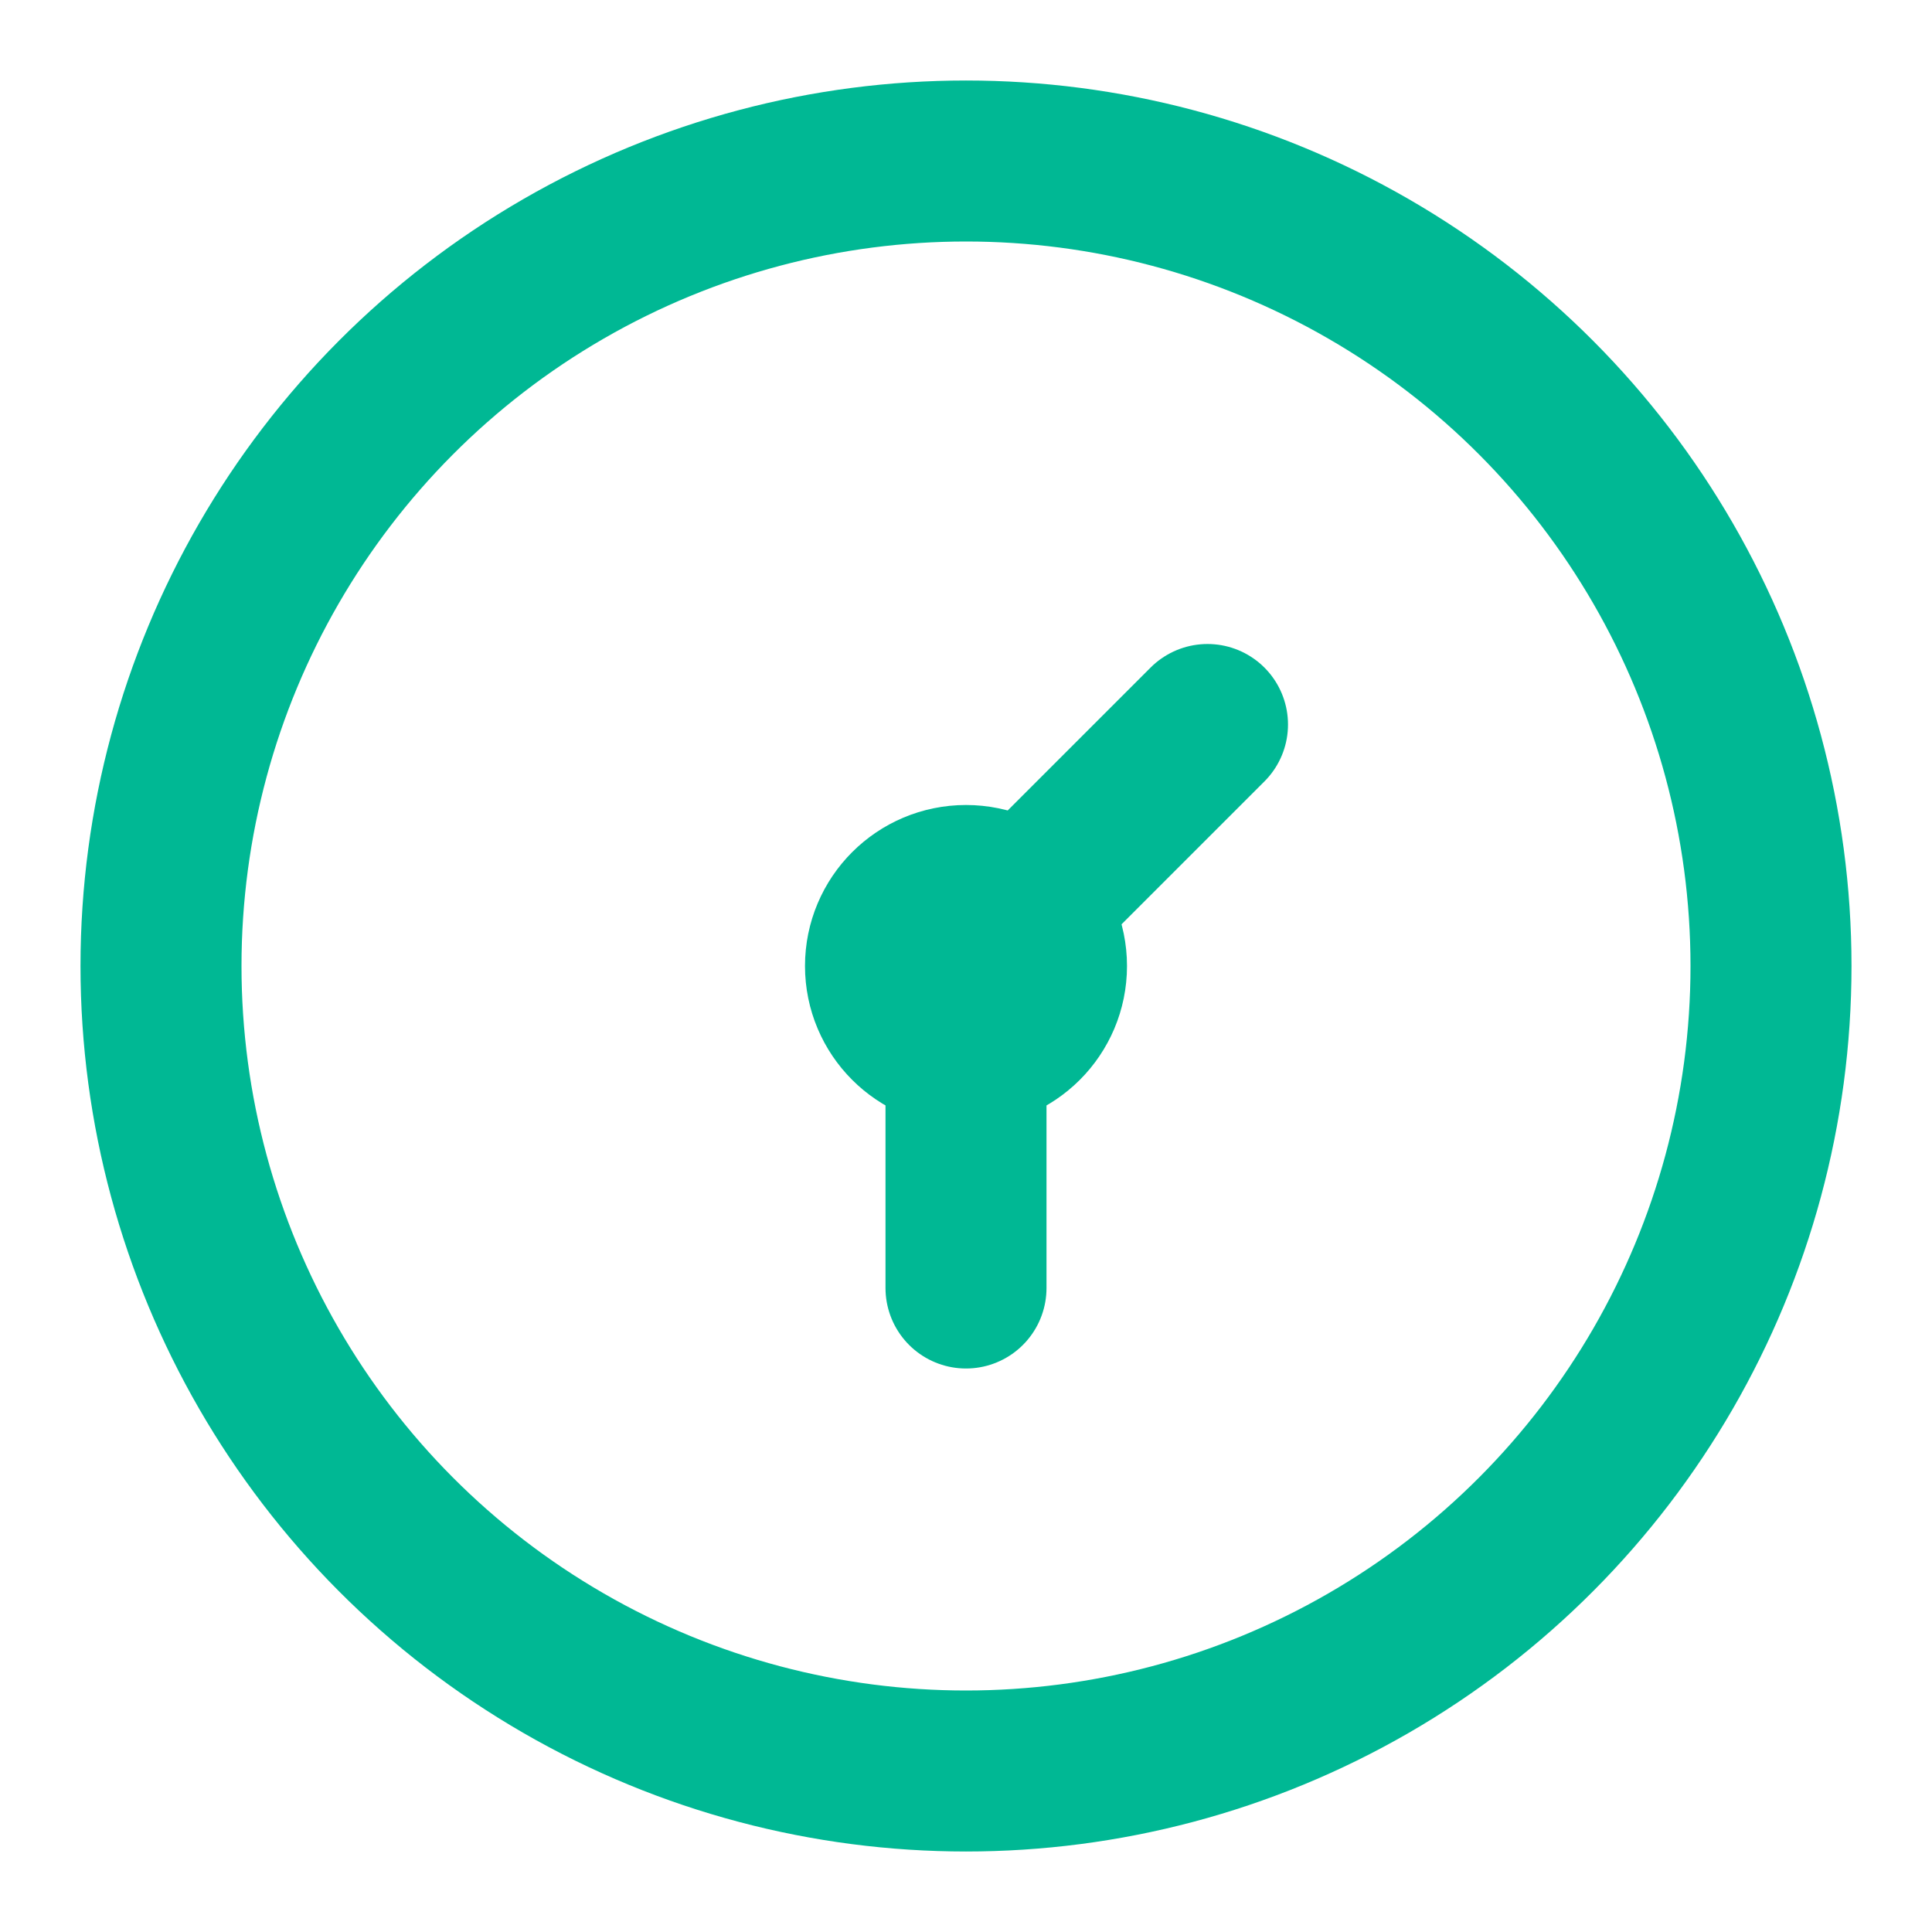 <svg xmlns="http://www.w3.org/2000/svg" viewBox="0 0 24 24" width="200" height="200" fill="none" stroke="#00b894" stroke-width="2" stroke-linecap="round" stroke-linejoin="round" class="feather feather-froge-aquatic"><circle cx="12" cy="12" r="10"></circle><path d="M12 16v-4l3-3"></path><circle cx="12" cy="12" r="1"></circle></svg>